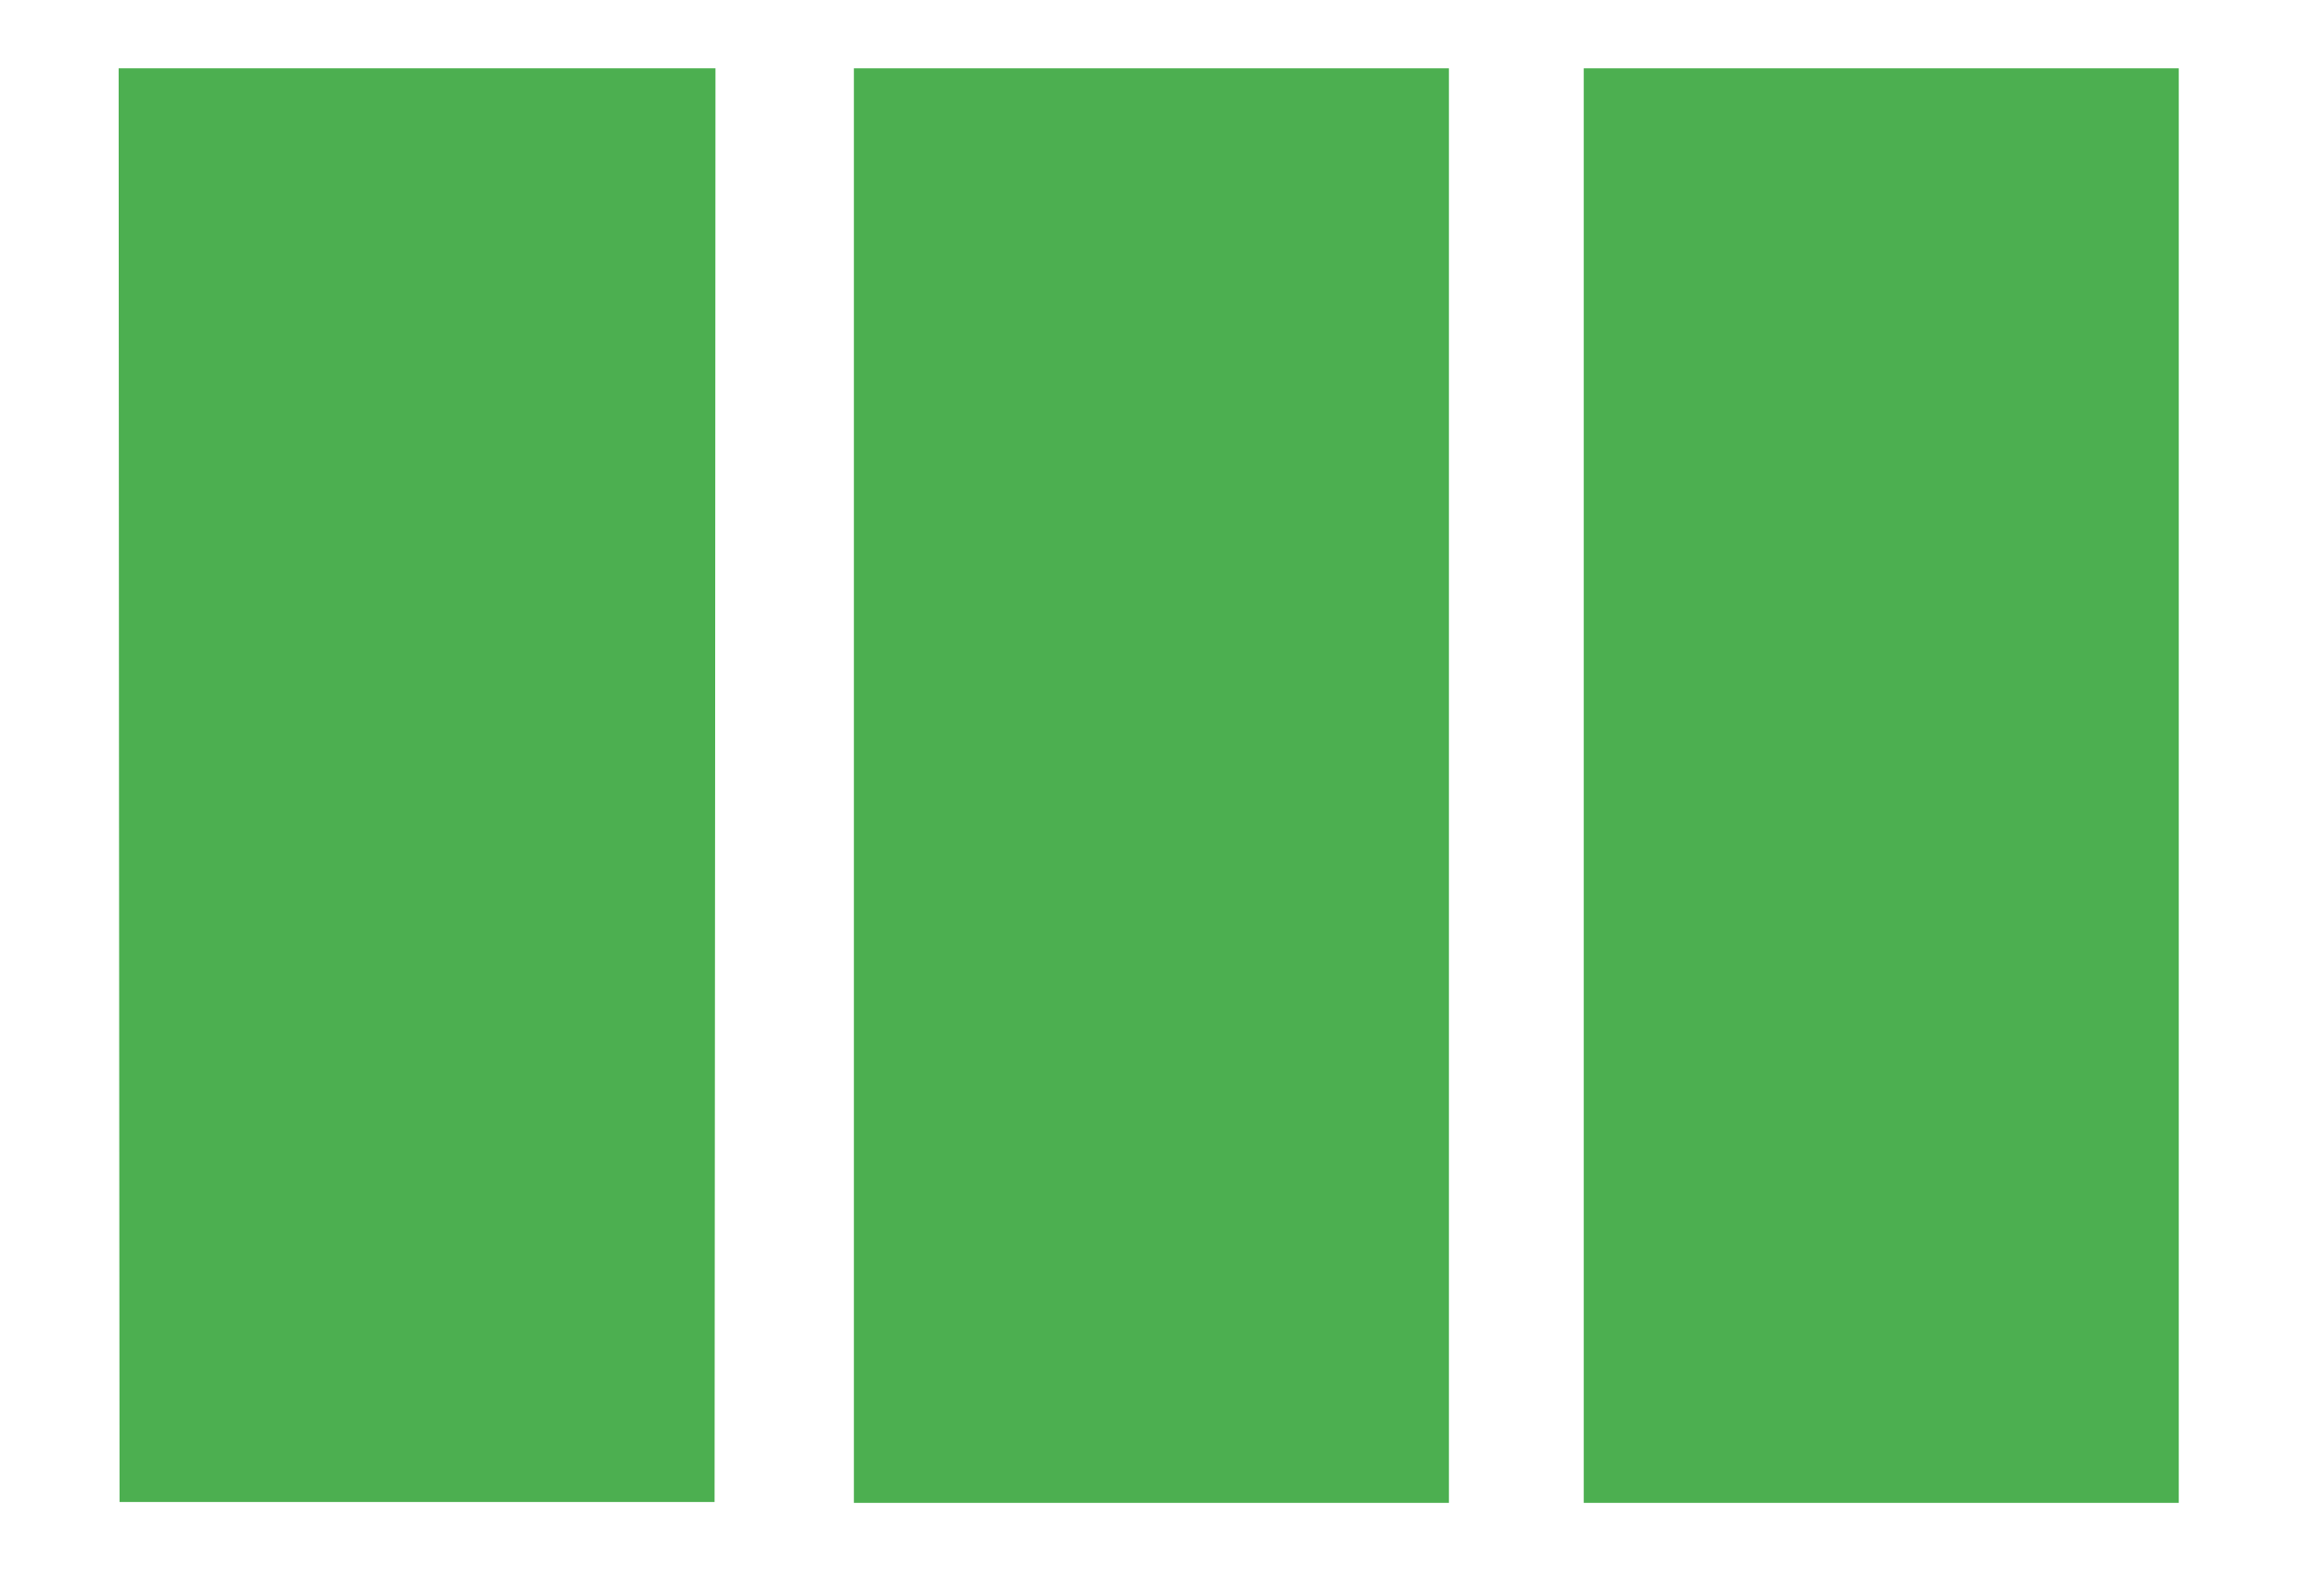 <?xml version="1.0" standalone="no"?>
<!DOCTYPE svg PUBLIC "-//W3C//DTD SVG 20010904//EN"
 "http://www.w3.org/TR/2001/REC-SVG-20010904/DTD/svg10.dtd">
<svg version="1.0" xmlns="http://www.w3.org/2000/svg"
 width="1280pt" height="888pt" viewBox="0 0 1280 888"
 preserveAspectRatio="xMidYMid meet">
<g transform="translate(0,888) scale(0.1,-0.1)"
fill="#4caf50" stroke="none">
<path d="M662 4513 l3 -3988 1655 0 1655 0 3 3988 2 3987 -1660 0 -1660 0 2
-3987z"/>
<path d="M4750 4510 l0 -3990 1655 0 1655 0 0 3990 0 3990 -1655 0 -1655 0 0
-3990z"/>
<path d="M8810 4510 l0 -3990 1655 0 1655 0 0 3990 0 3990 -1655 0 -1655 0 0
-3990z"/>
</g>
</svg>
